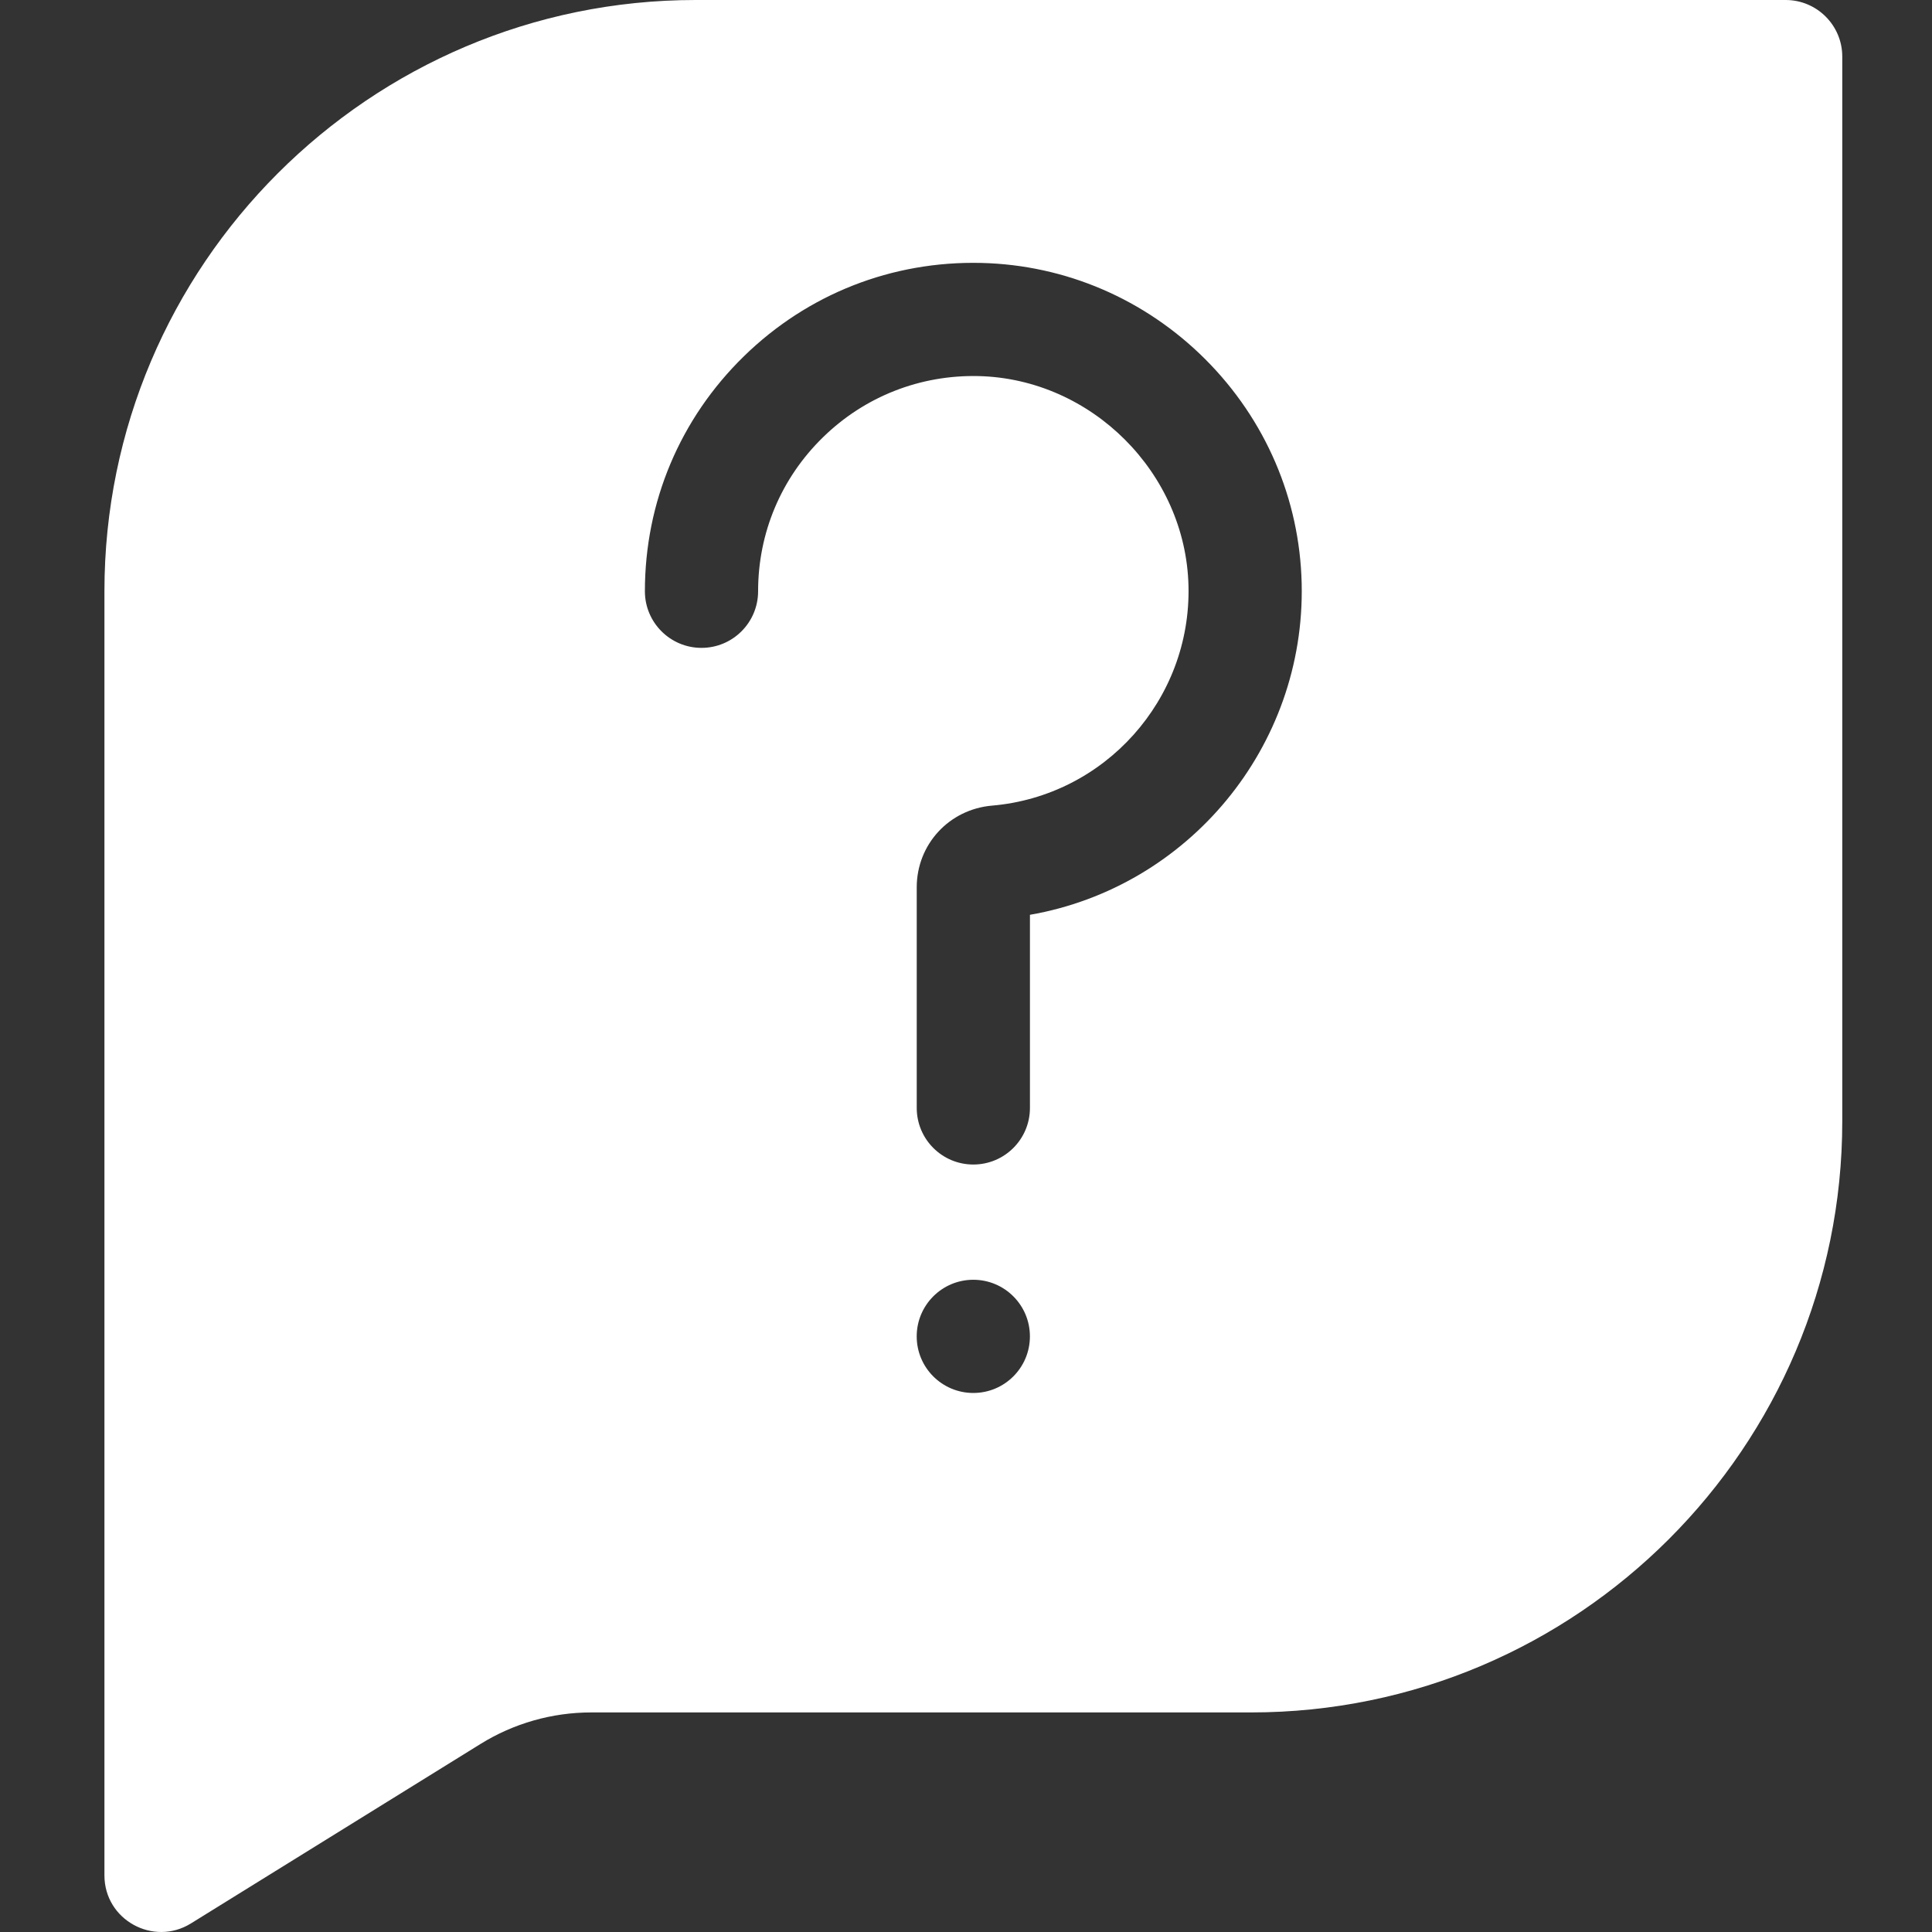 <?xml version="1.0" encoding="UTF-8"?>
<svg width="74px" height="74px" viewBox="0 0 74 74" version="1.1" xmlns="http://www.w3.org/2000/svg" xmlns:xlink="http://www.w3.org/1999/xlink">
    <rect x="0" y="0" width="74" height="74" fill="#333333" stroke="none"/>
    <title>icono/FAC blanco</title>
    <g id="icono/FAC-blanco" stroke="none" stroke-width="1" fill="none" fill-rule="evenodd">
        <g id="004-pregunta" transform="translate(4, 0)" fill="#FFFFFF" fill-rule="nonzero">
            <path d="M64.395,0 L22.644,0 C10.158,0 0,10.158 0,22.642 L0,71.831 C0,73.538 1.877,74.561 3.311,73.673 L14.401,66.8 C15.677,66.008 17.146,65.59 18.647,65.59 L43.92,65.59 C56.405,65.59 66.563,55.434 66.563,42.949 L66.563,2.168 C66.563,0.971 65.591,0 64.395,0 Z M33.28,53.354 C32.083,53.354 31.112,52.384 31.112,51.186 C31.112,49.989 32.083,49.018 33.28,49.018 C34.478,49.018 35.448,49.989 35.448,51.186 C35.448,52.384 34.478,53.354 33.28,53.354 L33.28,53.354 Z M35.449,35.039 L35.449,42.436 C35.449,43.634 34.478,44.604 33.281,44.604 C32.083,44.604 31.113,43.634 31.113,42.436 L31.113,33.987 C31.113,32.343 32.353,30.999 33.997,30.857 C38.318,30.487 41.624,26.793 41.522,22.447 C41.421,18.117 37.815,14.51 33.484,14.405 C31.246,14.353 29.125,15.184 27.523,16.748 C25.92,18.312 25.037,20.408 25.037,22.647 C25.037,23.843 24.067,24.815 22.869,24.815 C21.672,24.815 20.701,23.843 20.701,22.647 C20.701,19.23 22.048,16.033 24.494,13.645 C26.938,11.259 30.168,9.99 33.588,10.071 C36.818,10.149 39.865,11.46 42.169,13.764 C44.471,16.068 45.782,19.116 45.857,22.346 C46.003,28.609 41.508,33.985 35.449,35.039 L35.449,35.039 Z" id="Shape"></path>
        </g>
    </g>
</svg>
